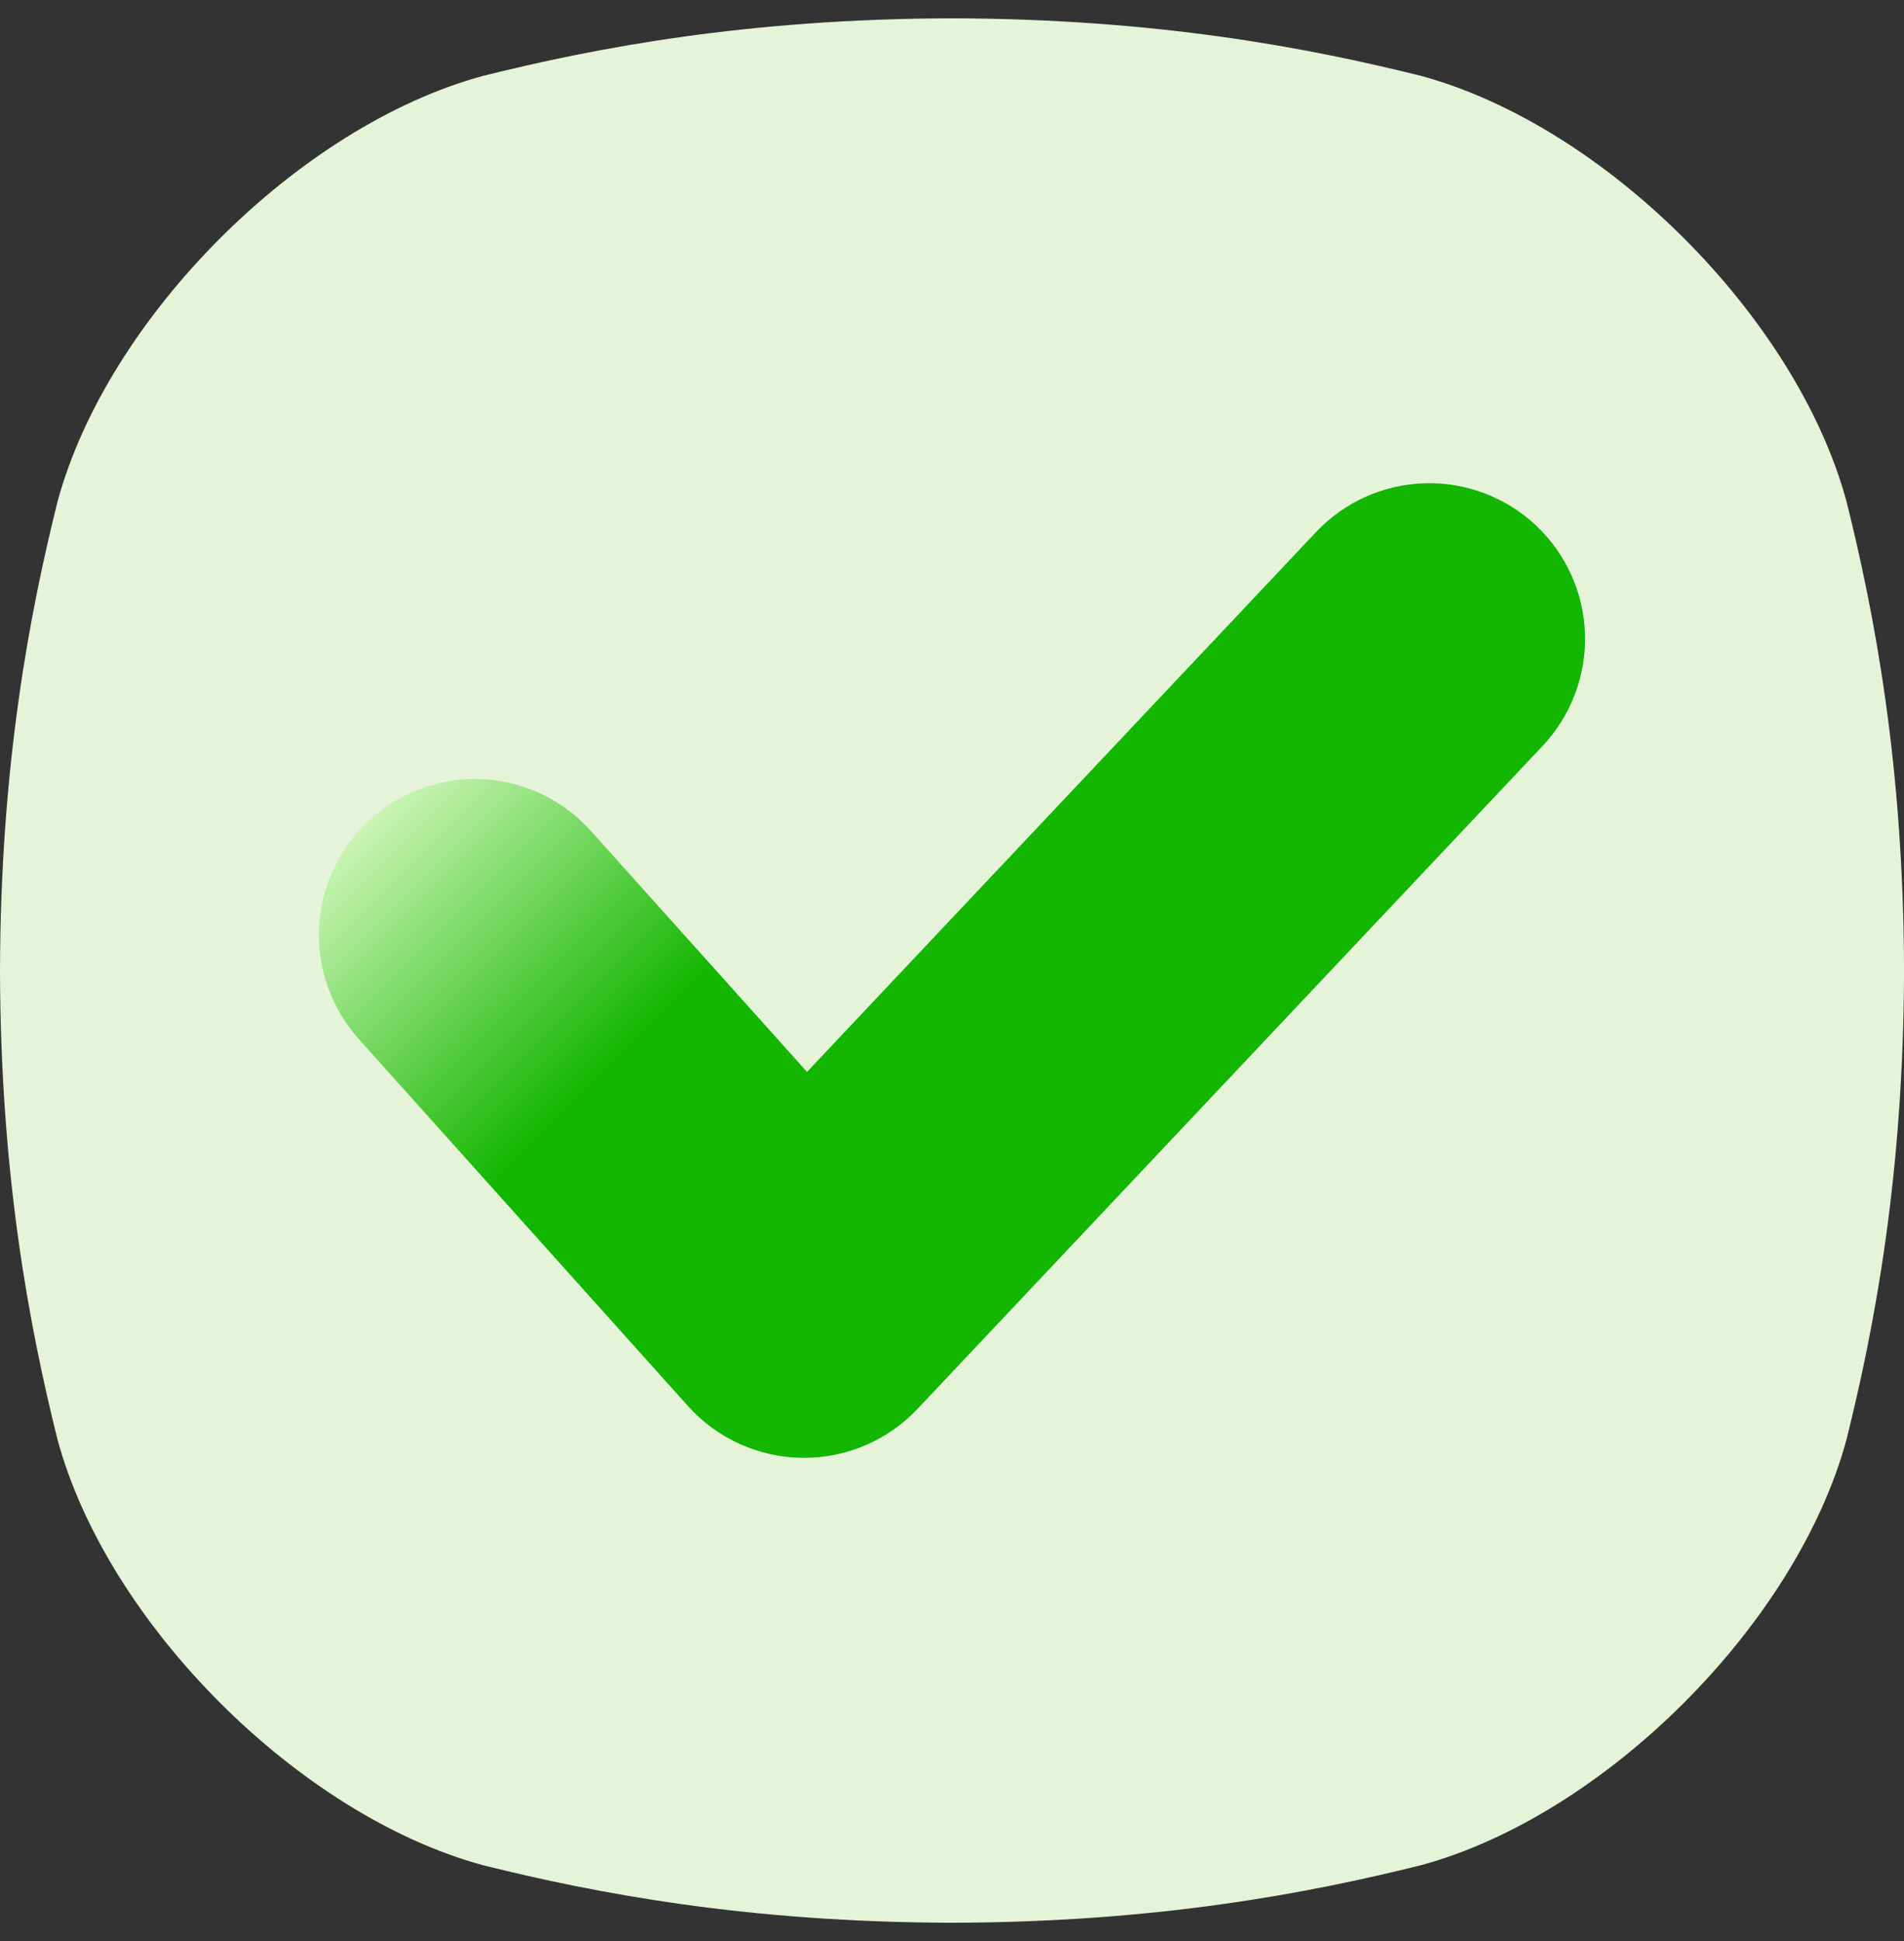 <svg width="52" height="53" viewBox="0 0 52 53" fill="none" xmlns="http://www.w3.org/2000/svg">
<rect x="0" y="0" width="52" height="53" fill="#333333" stroke="none"/>
<g clip-path="url(#clip0_2175_302)">
<path d="M50.429 13.689C49.064 8.665 43.838 3.438 38.813 2.073C35.732 1.305 31.604 0.514 26 0.5C20.398 0.514 16.27 1.305 13.189 2.073C8.165 3.438 2.938 8.664 1.573 13.689C0.805 16.769 0.014 20.898 0 26.5C0.013 32.103 0.804 36.231 1.572 39.312C2.937 44.337 8.164 49.563 13.188 50.928C16.269 51.696 20.399 52.487 26 52.5C31.602 52.487 35.731 51.696 38.812 50.928C43.837 49.563 49.063 44.337 50.428 39.312C51.196 36.231 51.987 32.101 52.001 26.5C51.988 20.898 51.197 16.77 50.429 13.689Z" fill="#E5F4D9"/>
<path d="M41.955 14.352C41.134 13.578 40.039 13.162 38.911 13.195C37.783 13.228 36.715 13.708 35.941 14.529L22.04 29.268L16.133 22.683C15.759 22.267 15.308 21.929 14.803 21.688C14.299 21.446 13.752 21.307 13.194 21.277C12.067 21.216 10.962 21.606 10.122 22.36C9.282 23.114 8.776 24.171 8.715 25.298C8.654 26.426 9.044 27.531 9.798 28.371L18.795 38.399C19.189 38.836 19.669 39.187 20.205 39.428C20.741 39.67 21.322 39.799 21.91 39.805H21.963C22.543 39.805 23.117 39.686 23.649 39.457C24.181 39.227 24.661 38.891 25.059 38.469L42.132 20.365C42.905 19.544 43.321 18.449 43.288 17.322C43.255 16.195 42.775 15.126 41.955 14.352Z" fill="url(#paint0_linear_2175_302)"/>
</g>
<defs>
<linearGradient id="paint0_linear_2175_302" x1="33.766" y1="29.767" x2="18.236" y2="14.237" gradientUnits="userSpaceOnUse">
<stop stop-color="#13B601"/>
<stop offset="0.57" stop-color="#13B601"/>
<stop offset="1" stop-color="#CBF4B4"/>
</linearGradient>
<clipPath id="clip0_2175_302">
<rect width="52" height="52" fill="white" transform="translate(0 0.5)"/>
</clipPath>
</defs>
</svg>
